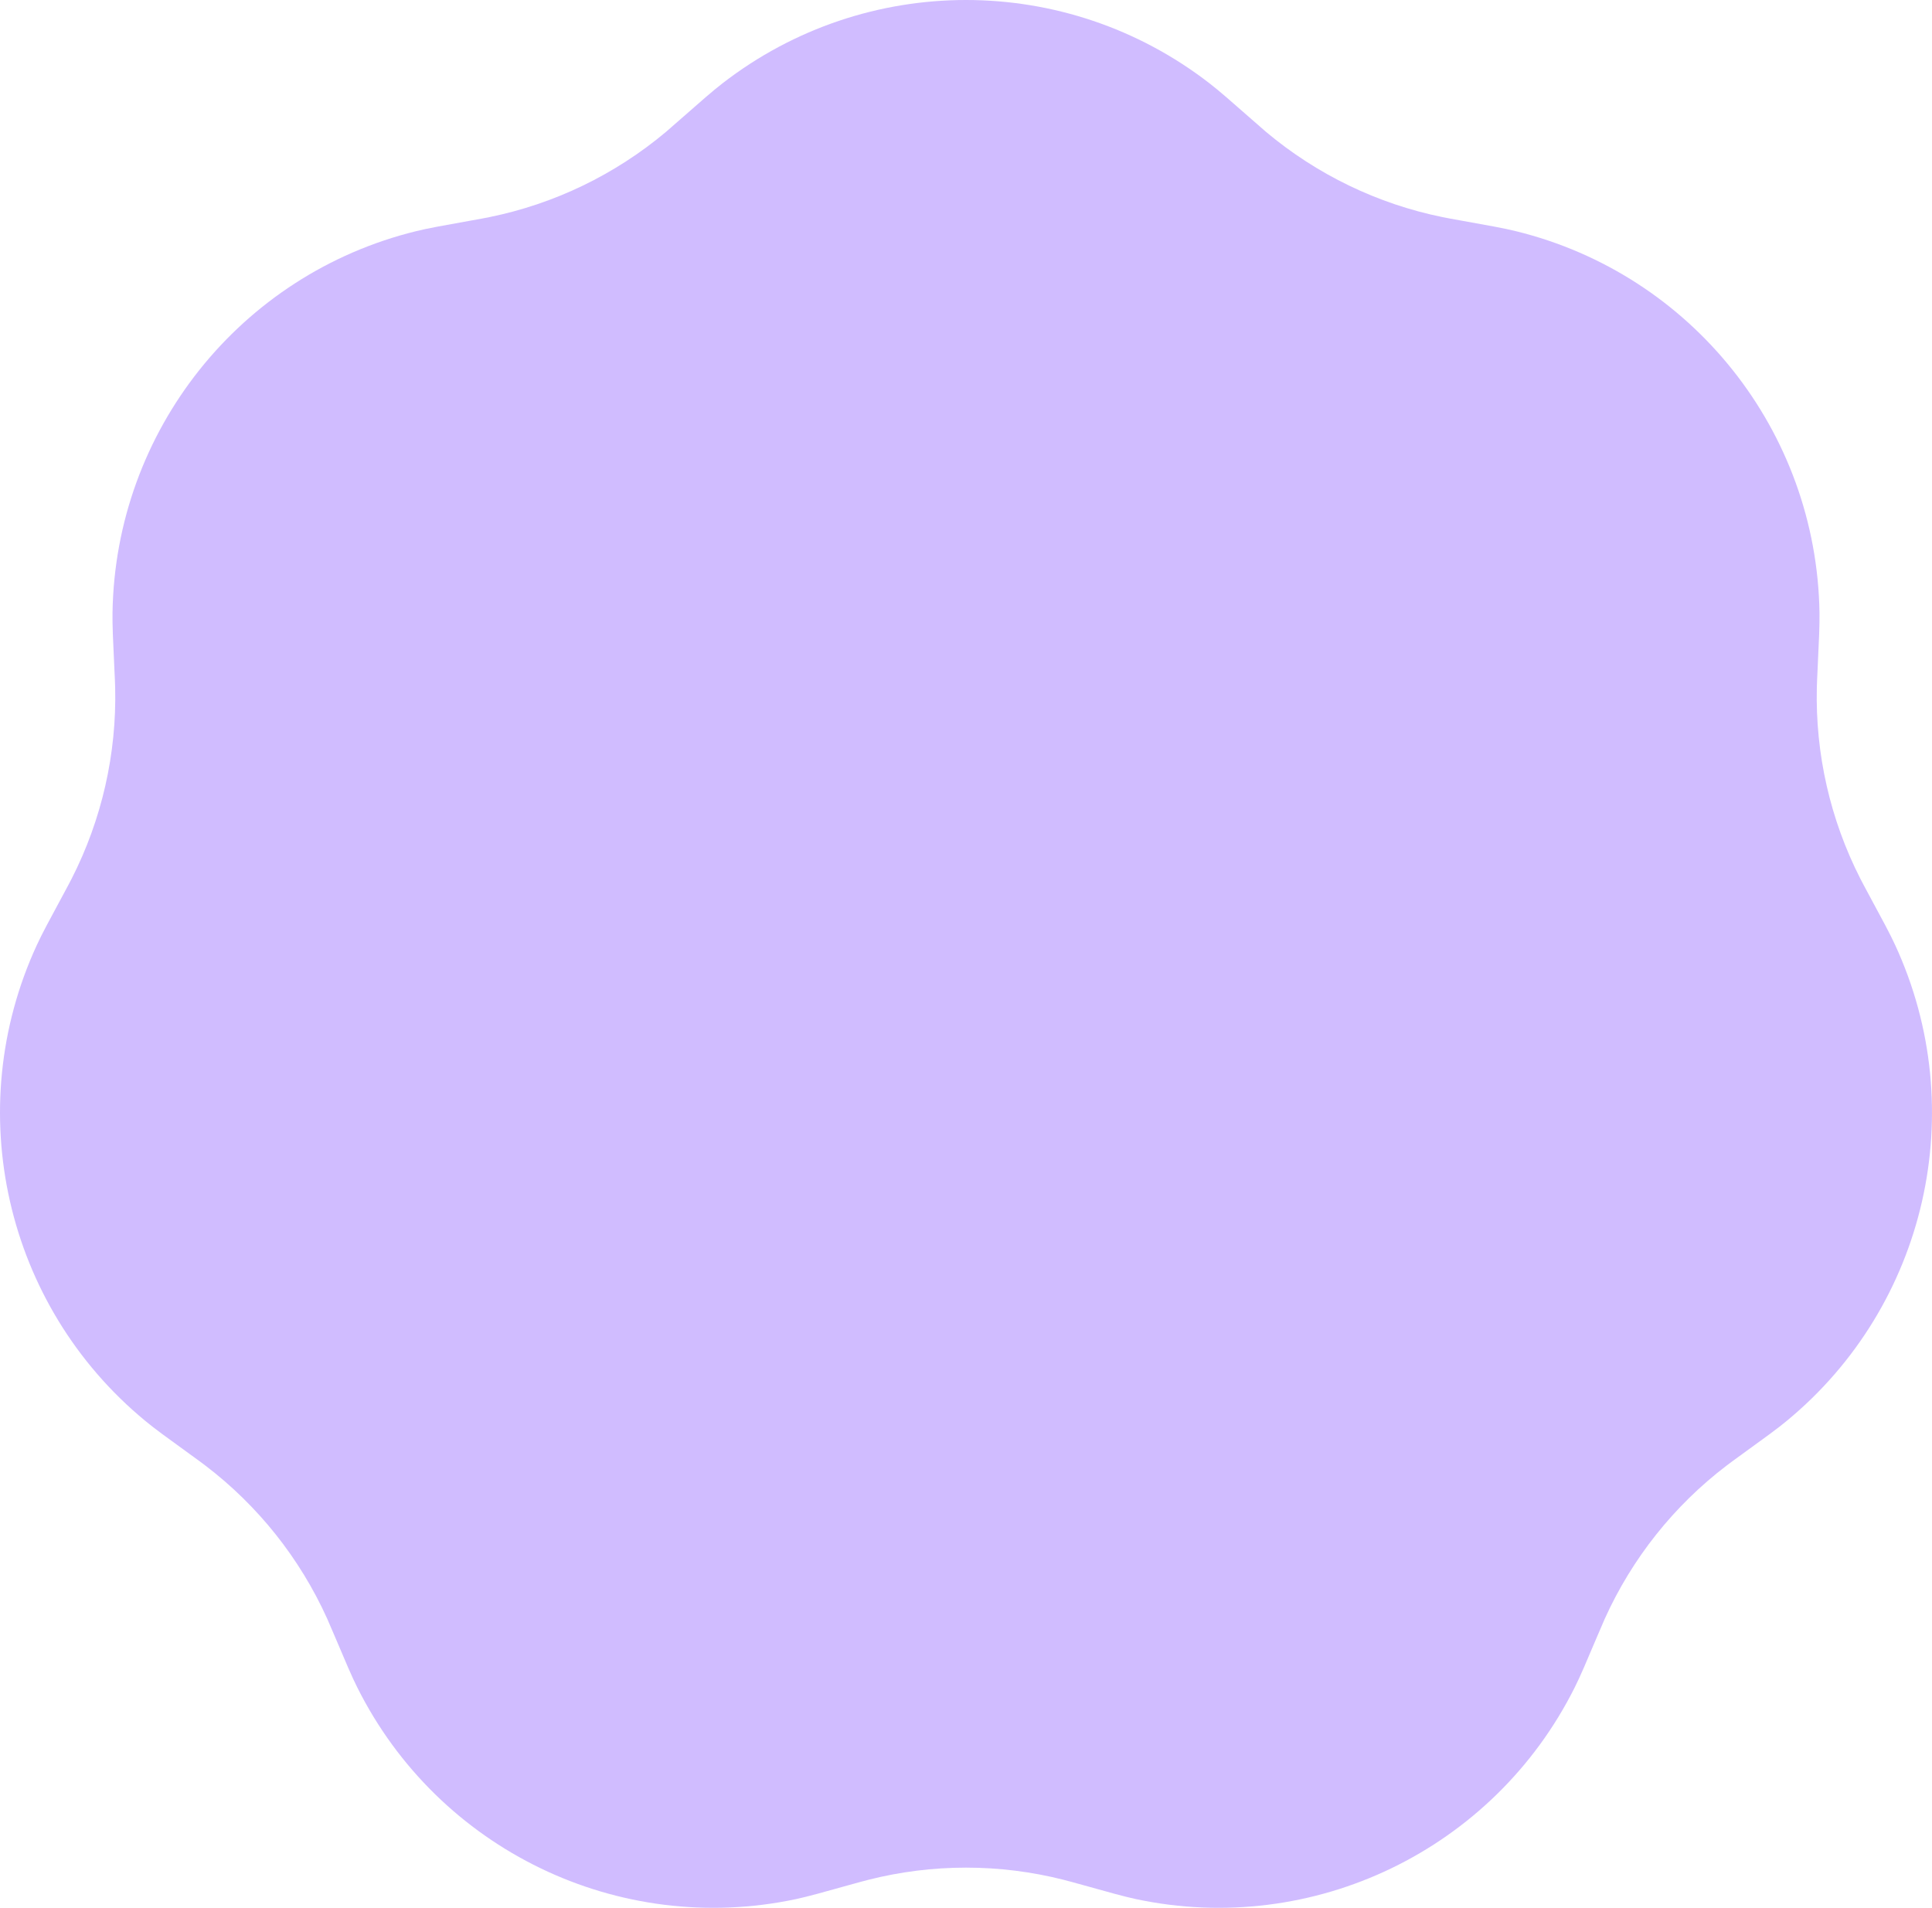 <svg width="320" height="316" viewBox="0 0 320 316" fill="none" xmlns="http://www.w3.org/2000/svg">
<path d="M112.67 19.78C116.243 16.64 118.029 15.07 119.671 13.8C143.425 -4.6 176.575 -4.6 200.329 13.8C201.971 15.07 203.757 16.64 207.33 19.78C208.526 20.84 209.124 21.36 209.724 21.87C218.136 28.92 228.171 33.77 238.92 35.96C239.688 36.12 240.471 36.26 242.038 36.54C246.719 37.38 249.059 37.79 251.075 38.29C280.234 45.43 300.902 71.41 301.364 101.49C301.396 103.57 301.283 105.95 301.057 110.71C300.982 112.31 300.944 113.1 300.925 113.89C300.665 124.88 303.143 135.76 308.136 145.55C308.493 146.25 308.872 146.95 309.63 148.36C311.894 152.55 313.026 154.64 313.897 156.53C326.503 183.83 319.127 216.23 295.949 235.34C294.347 236.67 292.42 238.06 288.566 240.85C287.276 241.79 286.63 242.25 286.007 242.73C277.27 249.38 270.326 258.11 265.803 268.12C265.48 268.84 265.169 269.57 264.547 271.04C262.69 275.43 261.761 277.62 260.832 279.48C247.393 306.38 217.526 320.8 188.162 314.56C186.132 314.12 183.842 313.48 179.262 312.2C177.728 311.78 176.962 311.56 176.203 311.37C165.569 308.67 154.431 308.67 143.797 311.37C143.038 311.56 142.272 311.78 140.738 312.2C136.158 313.48 133.868 314.12 131.838 314.56C102.474 320.8 72.607 306.38 59.168 279.48C58.239 277.62 57.31 275.43 55.453 271.04C54.831 269.57 54.52 268.84 54.197 268.12C49.674 258.11 42.73 249.38 33.993 242.73C33.37 242.25 32.724 241.79 31.434 240.85C27.58 238.06 25.653 236.67 24.051 235.34C0.873 216.23 -6.503 183.83 6.103 156.53C6.974 154.64 8.106 152.55 10.37 148.36C11.128 146.95 11.507 146.25 11.864 145.55C16.857 135.76 19.335 124.88 19.075 113.89C19.056 113.1 19.018 112.31 18.943 110.71C18.717 105.95 18.604 103.57 18.636 101.49C19.098 71.41 39.767 45.43 68.925 38.29C70.941 37.79 73.281 37.38 77.962 36.54C79.529 36.26 80.312 36.12 81.079 35.96C91.829 33.77 101.864 28.92 110.276 21.87C110.876 21.36 111.474 20.84 112.67 19.78Z" fill="#D0BCFF"/>
</svg>
